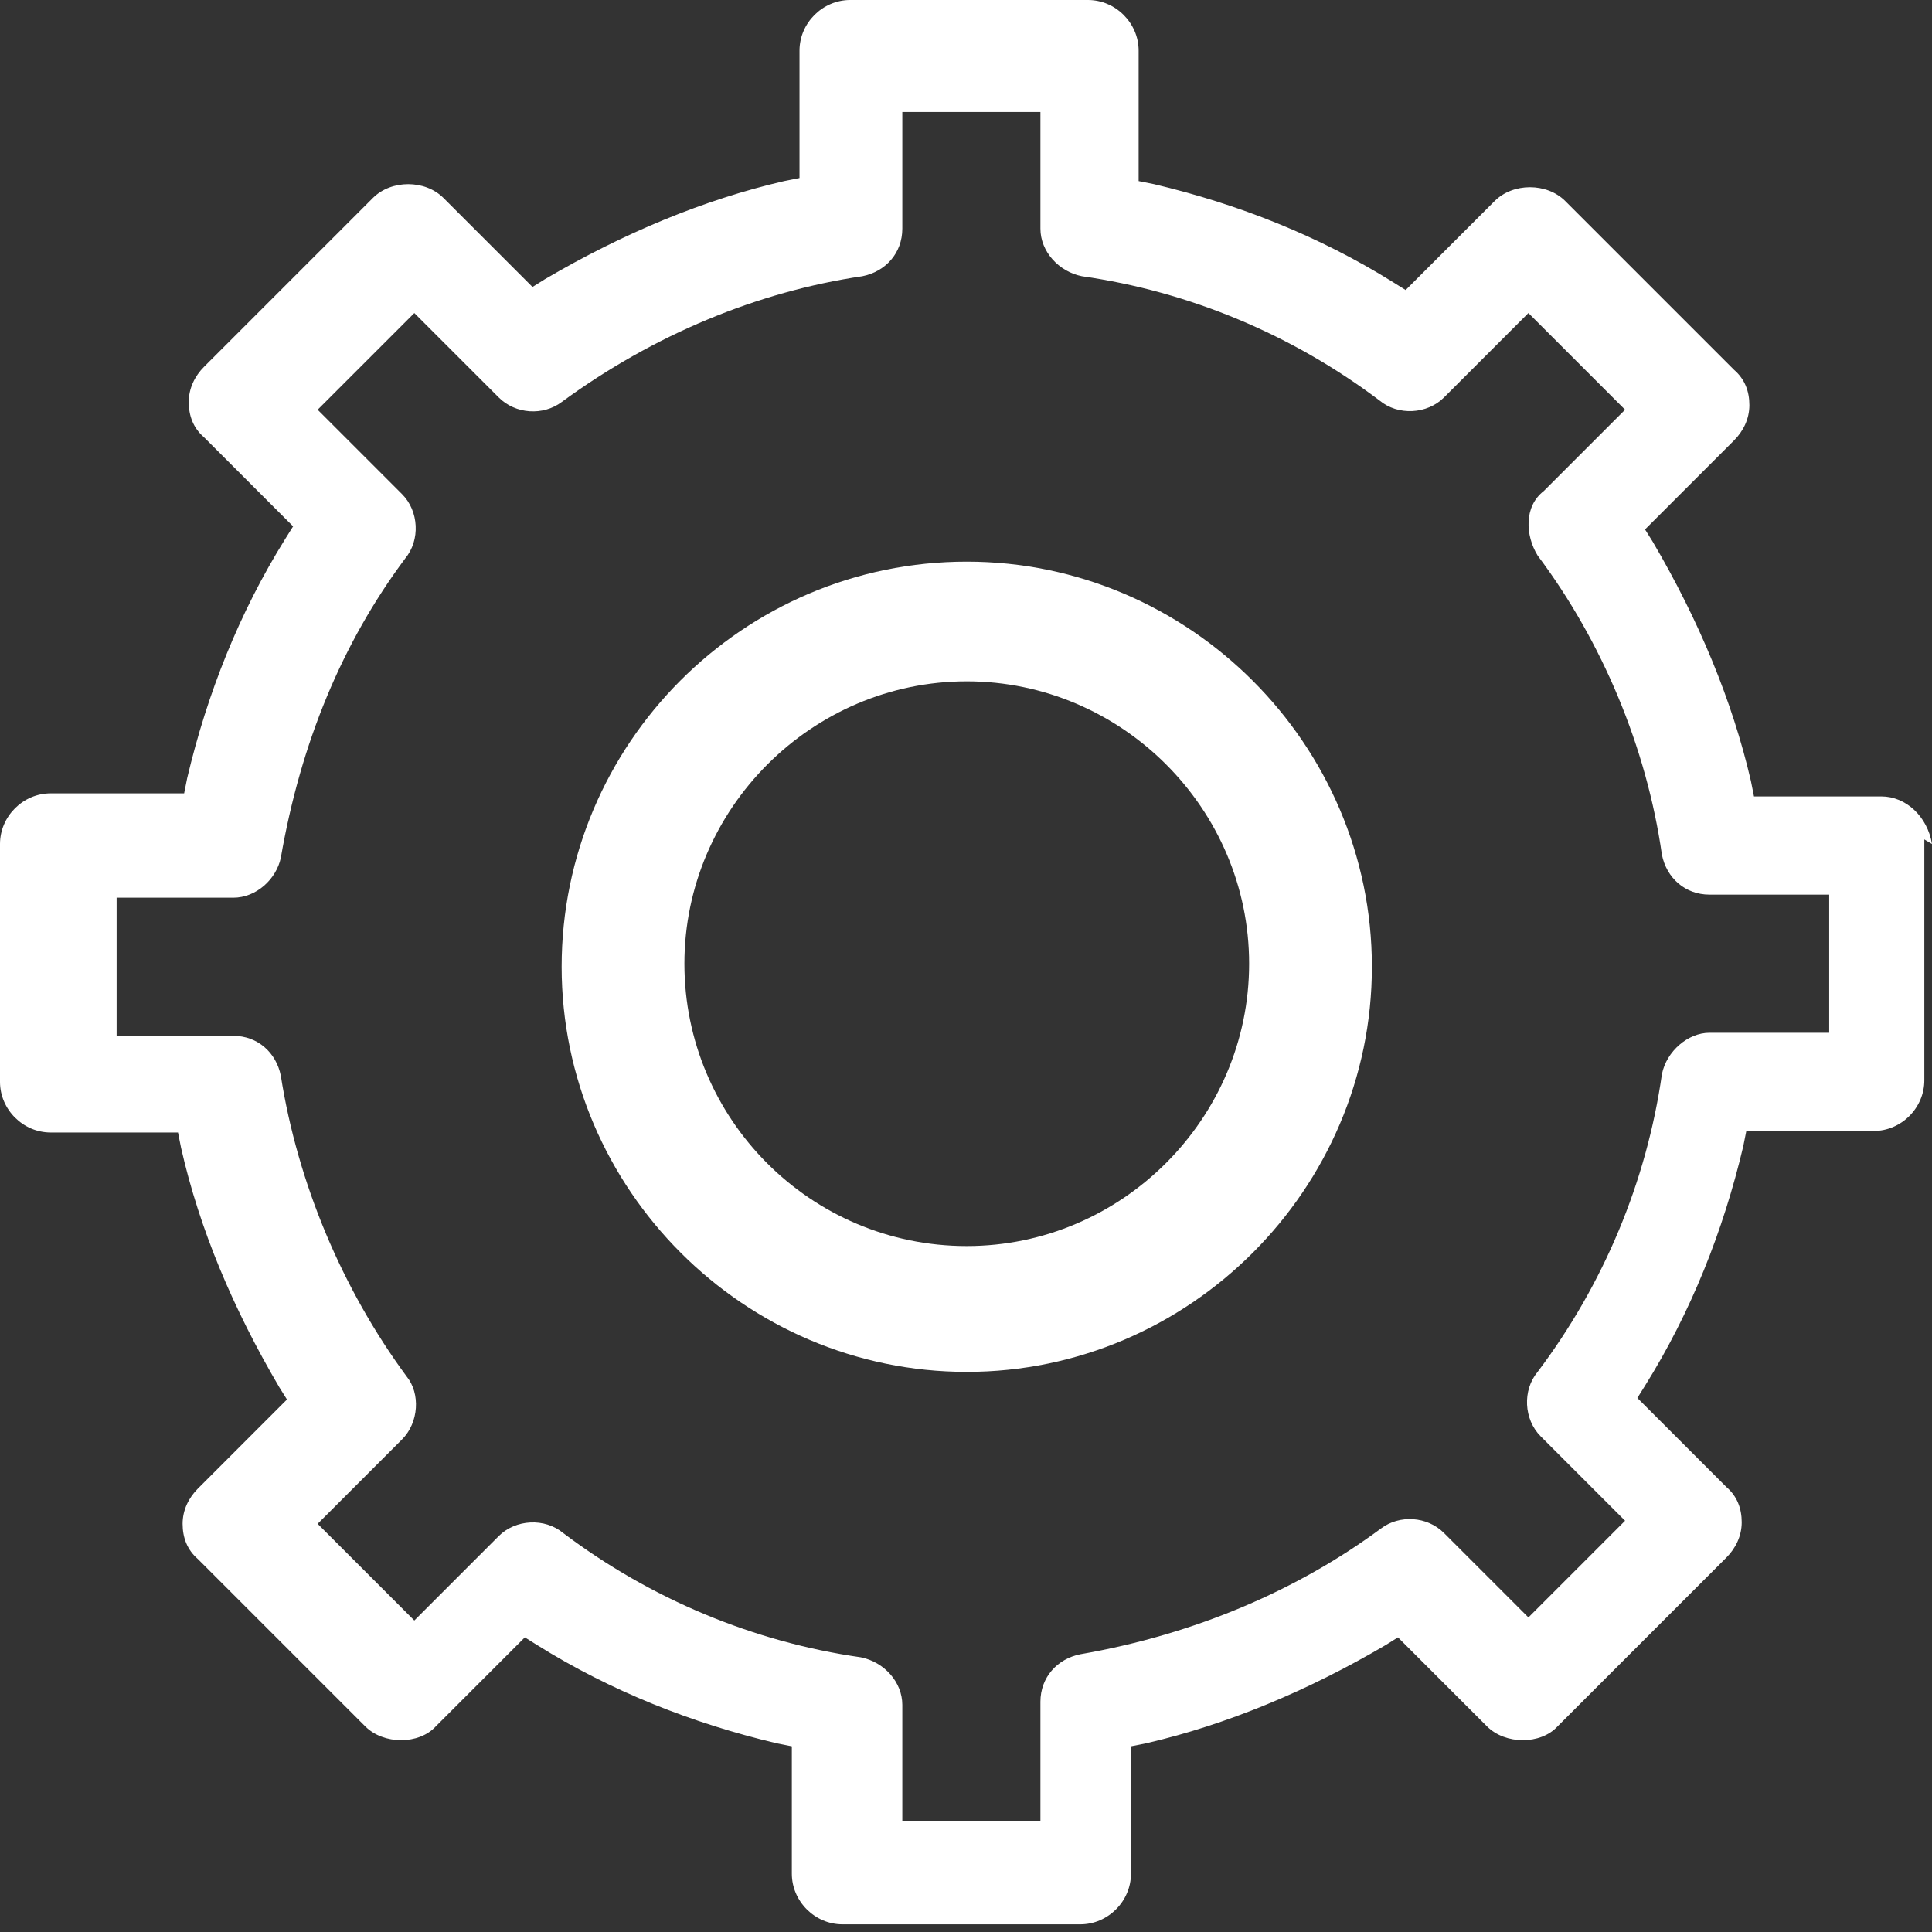 <svg xmlns="http://www.w3.org/2000/svg" id="Layer_1" width="12.59" height="12.59" viewBox="0 0 12.59 12.59"><rect x="0" y="0" width="12.59" height="12.59" fill="#333333" stroke="none"/><path d="M12.59,5.5c-.03-.18-.17-.31-.33-.31h-.83l-.02-.1c-.12-.52-.34-1.05-.64-1.56l-.05-.08.58-.58c.06-.06.1-.14.1-.23s-.03-.17-.1-.23l-1.1-1.1c-.12-.12-.34-.12-.46,0l-.58.58-.08-.05c-.48-.3-1.01-.51-1.56-.64l-.1-.02V.33c0-.18-.15-.33-.33-.33h-1.55c-.18,0-.33.15-.33.33v.83l-.1.02c-.52.12-1.05.34-1.56.64l-.08.05-.58-.58c-.12-.12-.34-.12-.46,0l-1.1,1.1c-.06.06-.1.14-.1.23s.03.17.1.23l.58.58-.05.08c-.3.48-.51,1.01-.64,1.56l-.02.1H.33c-.18,0-.33.15-.33.33v1.55c0,.18.15.33.33.33h.83l.02.1c.12.53.34,1.05.64,1.56l.05.08-.58.58c-.06.06-.1.14-.1.23s.03.17.1.23l1.09,1.09c.12.12.35.12.46,0l.58-.58.08.05c.48.3,1.01.51,1.56.64l.1.02v.83c0,.18.15.33.33.33h1.55c.18,0,.33-.15.33-.33v-.83l.1-.02c.52-.12,1.05-.34,1.56-.64l.08-.05.58.58c.12.12.35.12.46,0l1.1-1.1c.06-.06.1-.14.1-.23s-.03-.17-.1-.23l-.58-.58.05-.08c.3-.48.51-1.01.64-1.56l.02-.1h.83c.18,0,.33-.15.33-.33v-1.57ZM11.92,6.73h-.78c-.14,0-.28.12-.31.27-.1.7-.38,1.37-.81,1.94-.1.12-.09.31.02.42l.55.55-.63.63-.55-.55c-.11-.11-.29-.12-.41-.03-.54.4-1.21.69-1.96.82-.15.03-.26.15-.26.31v.78h-.9v-.76c0-.15-.12-.28-.27-.31-.7-.1-1.37-.38-1.94-.81-.12-.1-.31-.09-.42.02l-.55.55-.63-.63.55-.55c.11-.11.12-.3.03-.41-.42-.57-.71-1.26-.82-1.96-.03-.15-.15-.26-.31-.26h-.76v-.9h.76c.15,0,.28-.12.31-.26.13-.75.4-1.4.81-1.95.1-.12.09-.31-.02-.42l-.55-.55.63-.63.55.55c.11.11.29.12.41.03.6-.44,1.28-.72,1.96-.82.15-.03.26-.15.26-.31v-.76h.9v.76c0,.15.12.28.27.31.7.1,1.37.38,1.94.81.12.1.31.09.42-.02l.55-.55.63.63-.53.53c-.13.1-.12.29-.04.42.42.56.71,1.25.81,1.95.03.15.15.26.31.26h.78v.9Z" fill="#fff" stroke-width="0"></path><path d="M6.3,3.66c-1.46,0-2.64,1.19-2.64,2.64s1.19,2.64,2.64,2.64,2.64-1.19,2.64-2.64-1.19-2.64-2.64-2.64ZM6.3,8.12c-1.02,0-1.84-.83-1.84-1.84s.83-1.84,1.84-1.84,1.84.83,1.84,1.84-.83,1.84-1.84,1.84Z" fill="#fff" stroke-width="0"></path></svg>